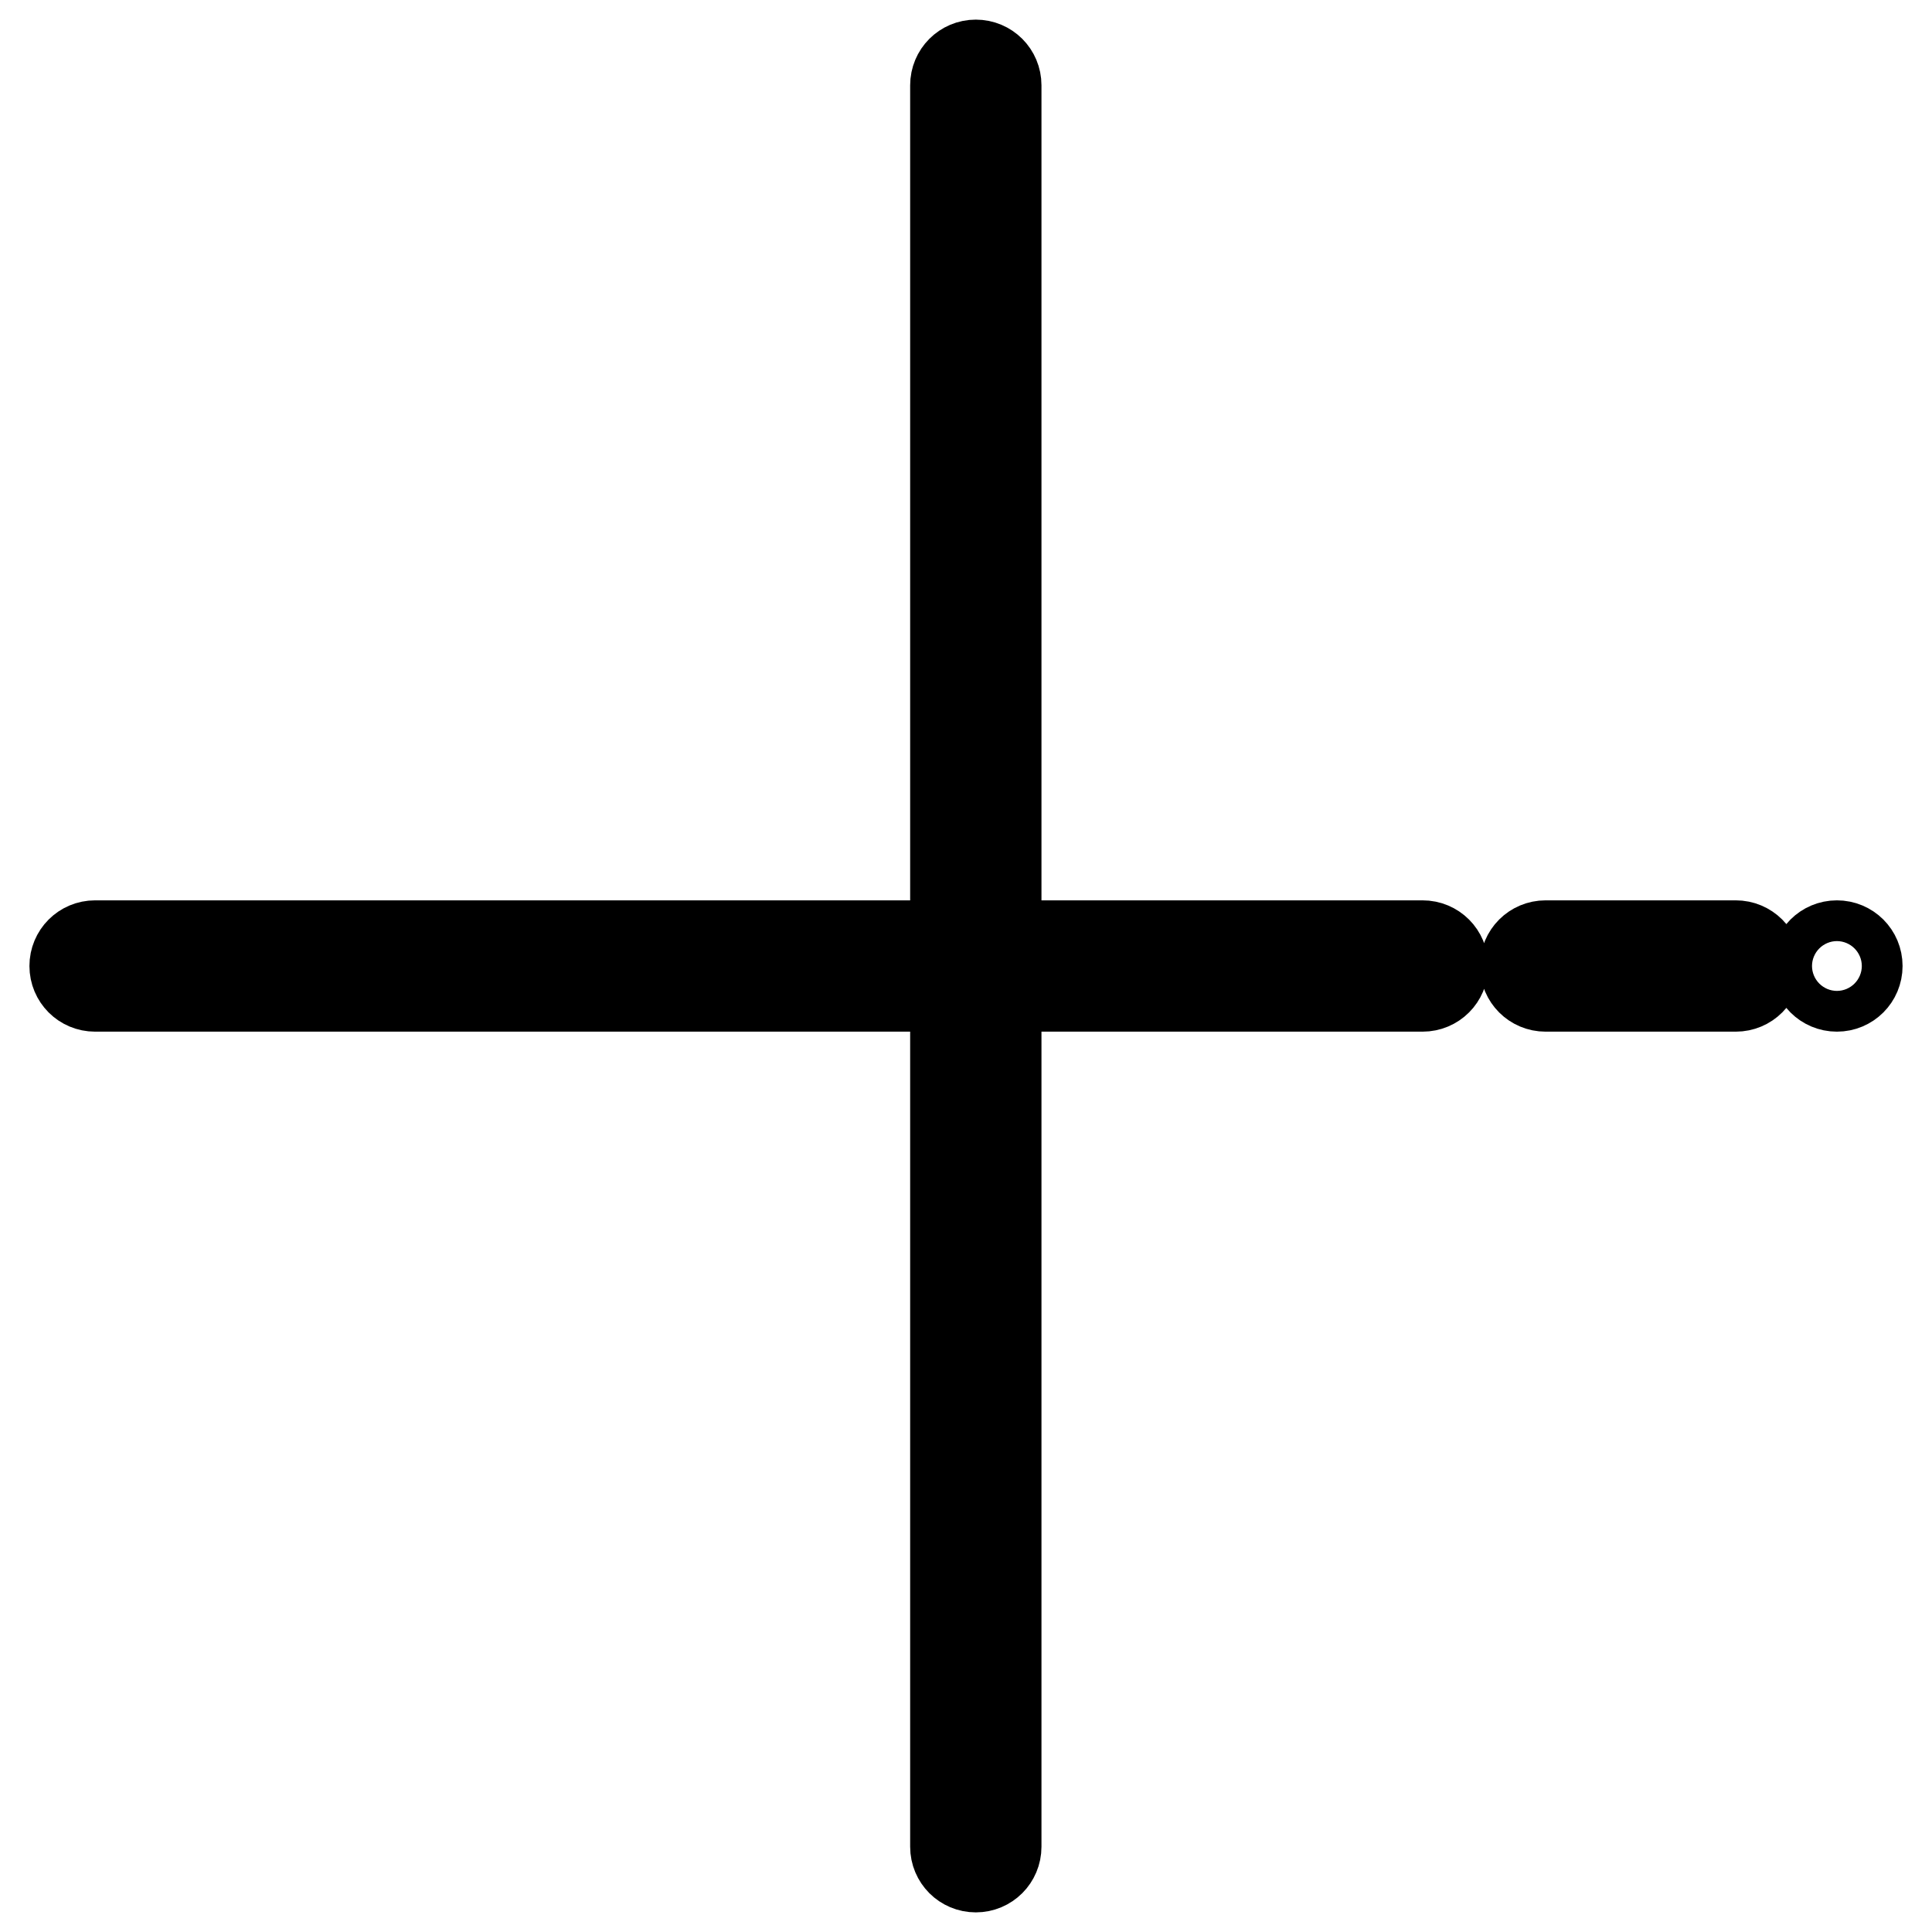 <?xml version="1.0" encoding="utf-8"?>
<!-- Svg Vector Icons : http://www.onlinewebfonts.com/icon -->
<!DOCTYPE svg PUBLIC "-//W3C//DTD SVG 1.1//EN" "http://www.w3.org/Graphics/SVG/1.1/DTD/svg11.dtd">
<svg version="1.1" xmlns="http://www.w3.org/2000/svg" xmlns:xlink="http://www.w3.org/1999/xlink" x="0px" y="0px" viewBox="0 0 256 256" enable-background="new 0 0 256 256" xml:space="preserve">
<g> <path stroke-width="12" fill-opacity="0" stroke="#000000"  d="M230,125.3h-25.2c-1.5,0-2.7,1.2-2.7,2.7s1.2,2.7,2.7,2.7H230c1.5,0,2.7-1.2,2.7-2.7S231.5,125.3,230,125.3 z M188.5,125.3H132v-114c0-1.5-1.2-2.7-2.7-2.7c-1.5,0-2.7,1.2-2.7,2.7v114h-114c-1.5,0-2.7,1.2-2.7,2.7s1.2,2.7,2.7,2.7h114v114 c0,1.5,1.2,2.7,2.7,2.7c1.5,0,2.7-1.2,2.7-2.7v-114h56.5c1.5,0,2.7-1.2,2.7-2.7S190,125.3,188.5,125.3z"/> <path stroke-width="12" fill-opacity="0" stroke="#000000"  d="M240.7,128c0,1.5,1.2,2.7,2.7,2.7c1.5,0,2.7-1.2,2.7-2.7c0-1.5-1.2-2.7-2.7-2.7 C241.9,125.3,240.7,126.5,240.7,128z"/></g>
</svg>